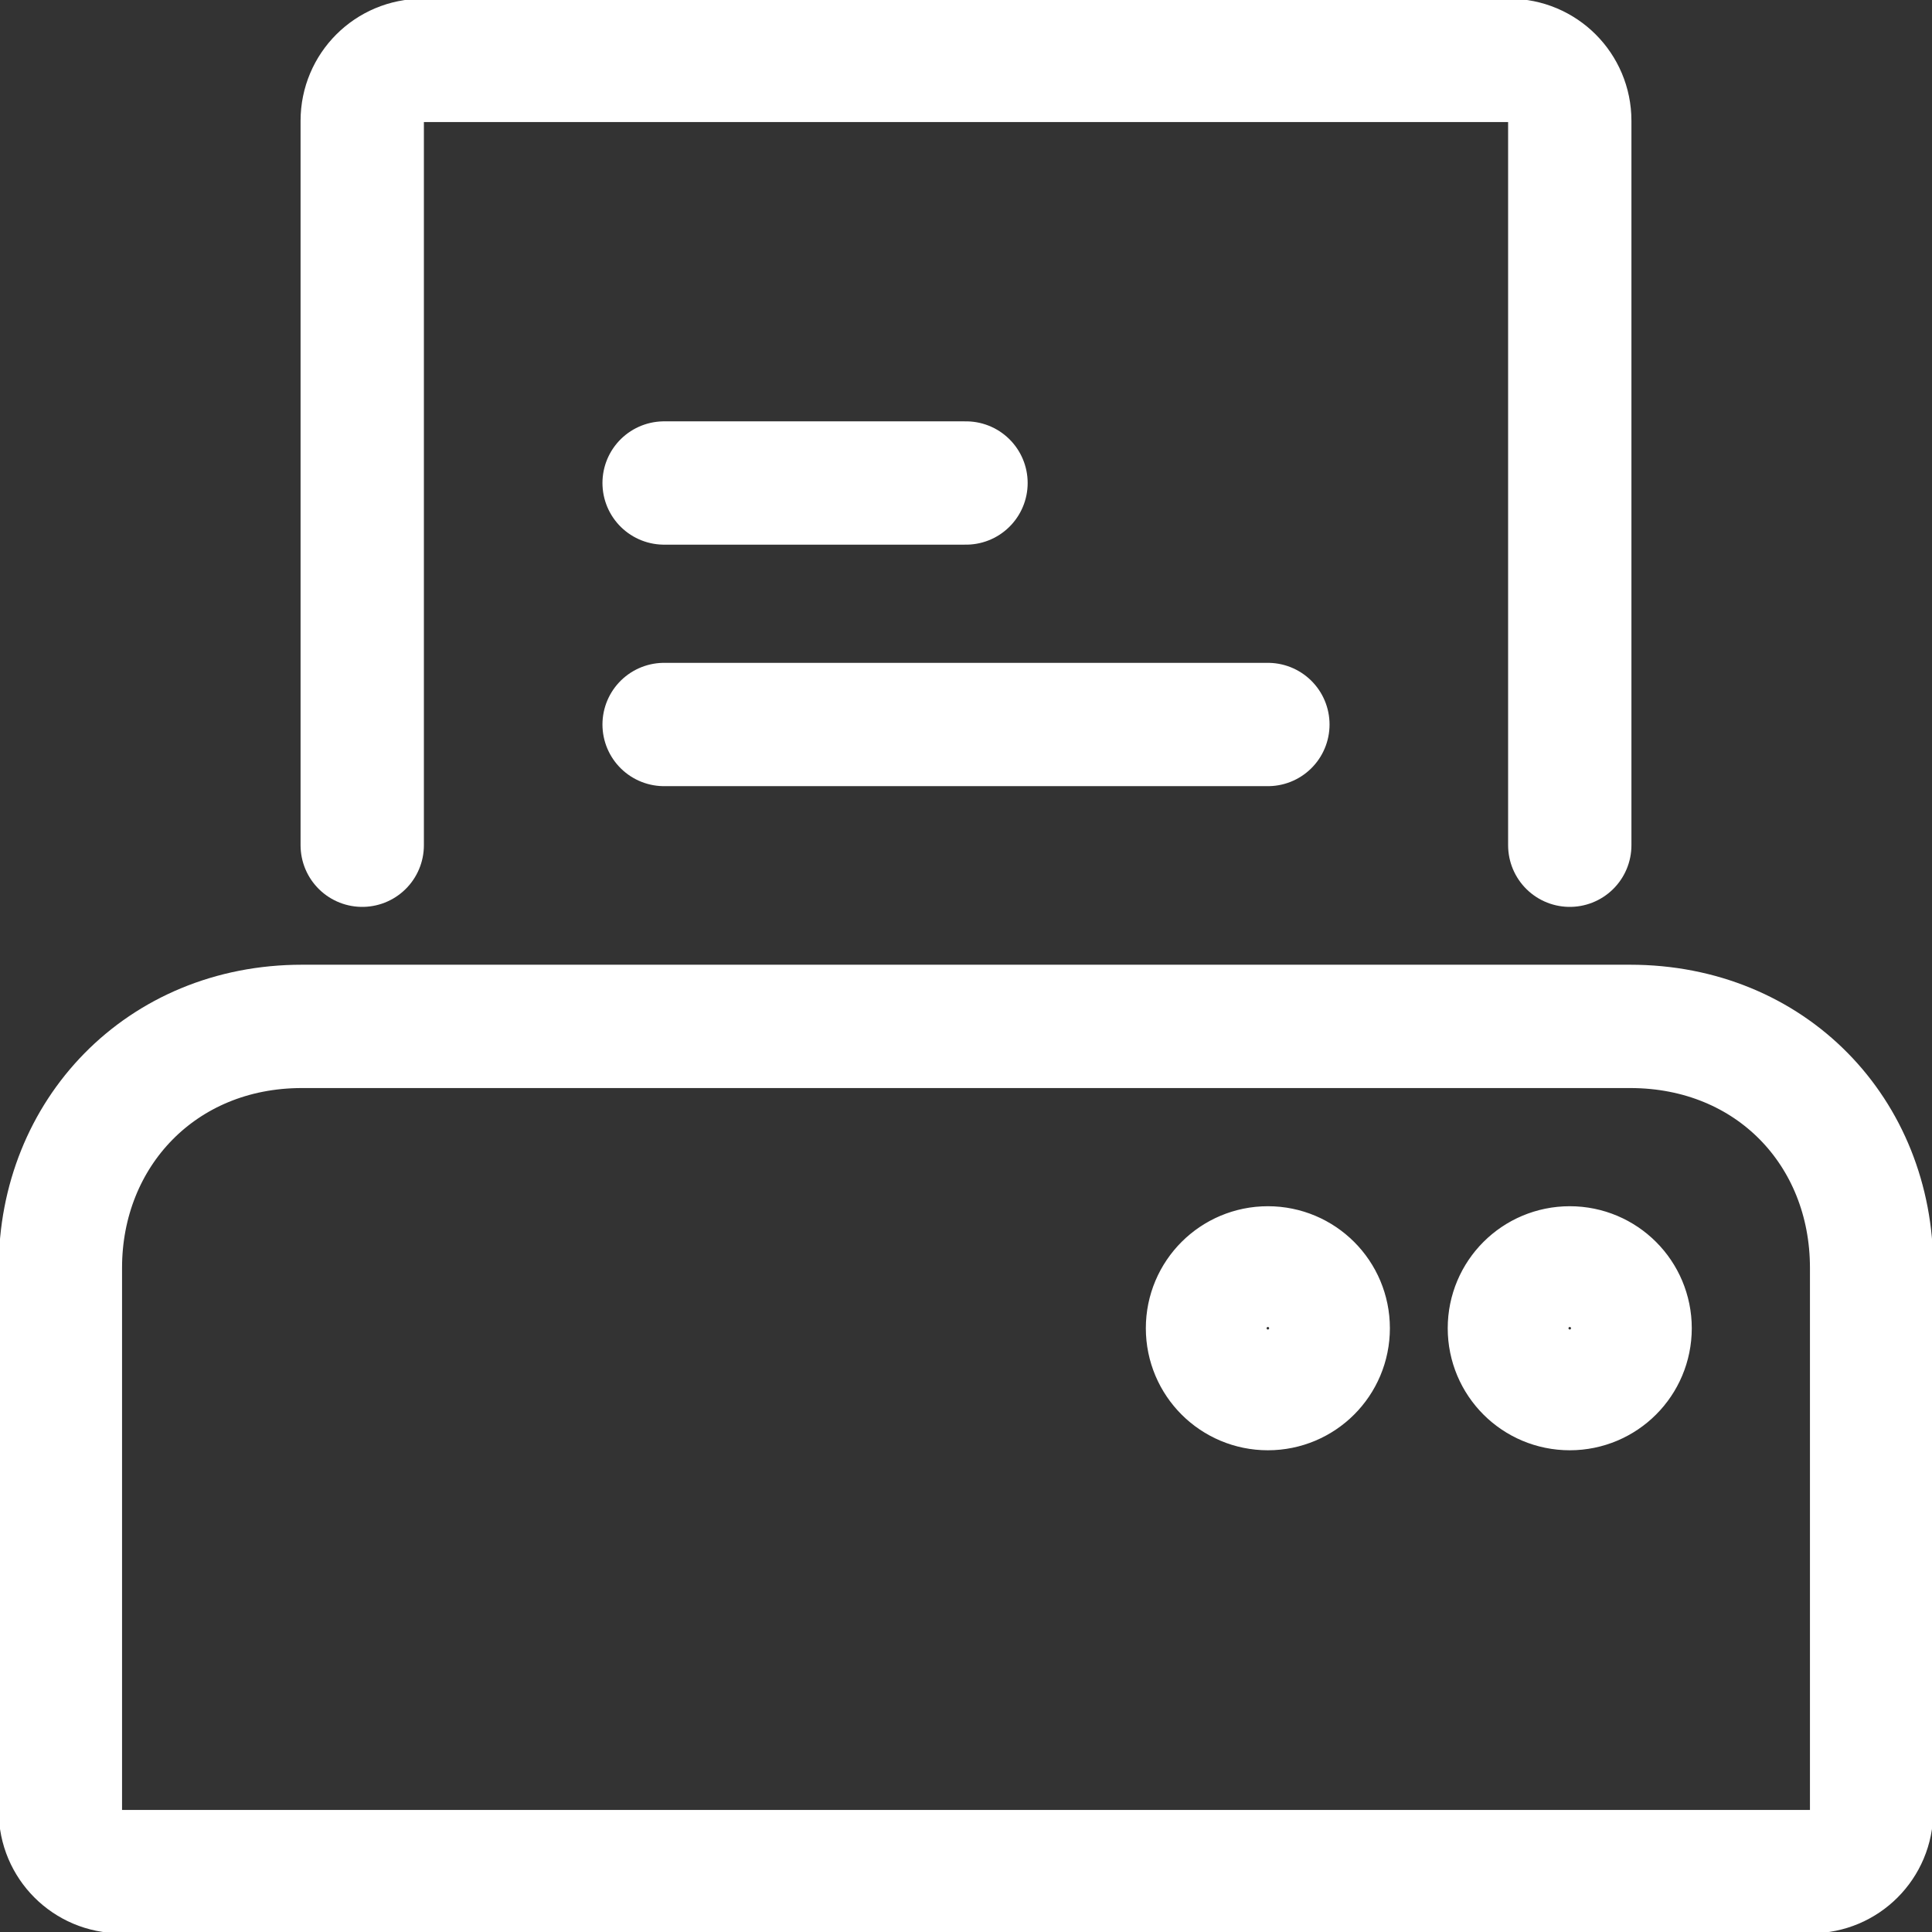 <svg width="47" height="47" viewBox="0 0 47 47" fill="none" xmlns="http://www.w3.org/2000/svg">
<rect x="0" y="0" width="47" height="47" fill="#333333" stroke="none"/>
<path d="M8.812 20.562V2.938C8.812 2.125 9.469 1.469 10.281 1.469H36.719C37.531 1.469 38.188 2.125 38.188 2.938V20.562M16.156 11.75H23.5M16.156 17.625H30.844M45.531 44.062C45.531 44.873 44.875 45.531 44.062 45.531H2.938C2.125 45.531 1.469 44.873 1.469 44.062V30.844C1.469 27.57 3.917 24.969 7.344 24.969H39.656C43.083 24.969 45.531 27.539 45.531 30.844V44.062ZM39.656 32.312C39.656 33.125 39 33.781 38.188 33.781C37.375 33.781 36.719 33.125 36.719 32.312C36.719 31.5 37.375 30.844 38.188 30.844C39 30.844 39.656 31.5 39.656 32.312ZM32.312 32.312C32.312 33.125 31.656 33.781 30.844 33.781C30.032 33.781 29.375 33.125 29.375 32.312C29.375 31.5 30.032 30.844 30.844 30.844C31.656 30.844 32.312 31.5 32.312 32.312Z" stroke="white" stroke-width="3" stroke-linecap="round" stroke-linejoin="round"/>
</svg>

